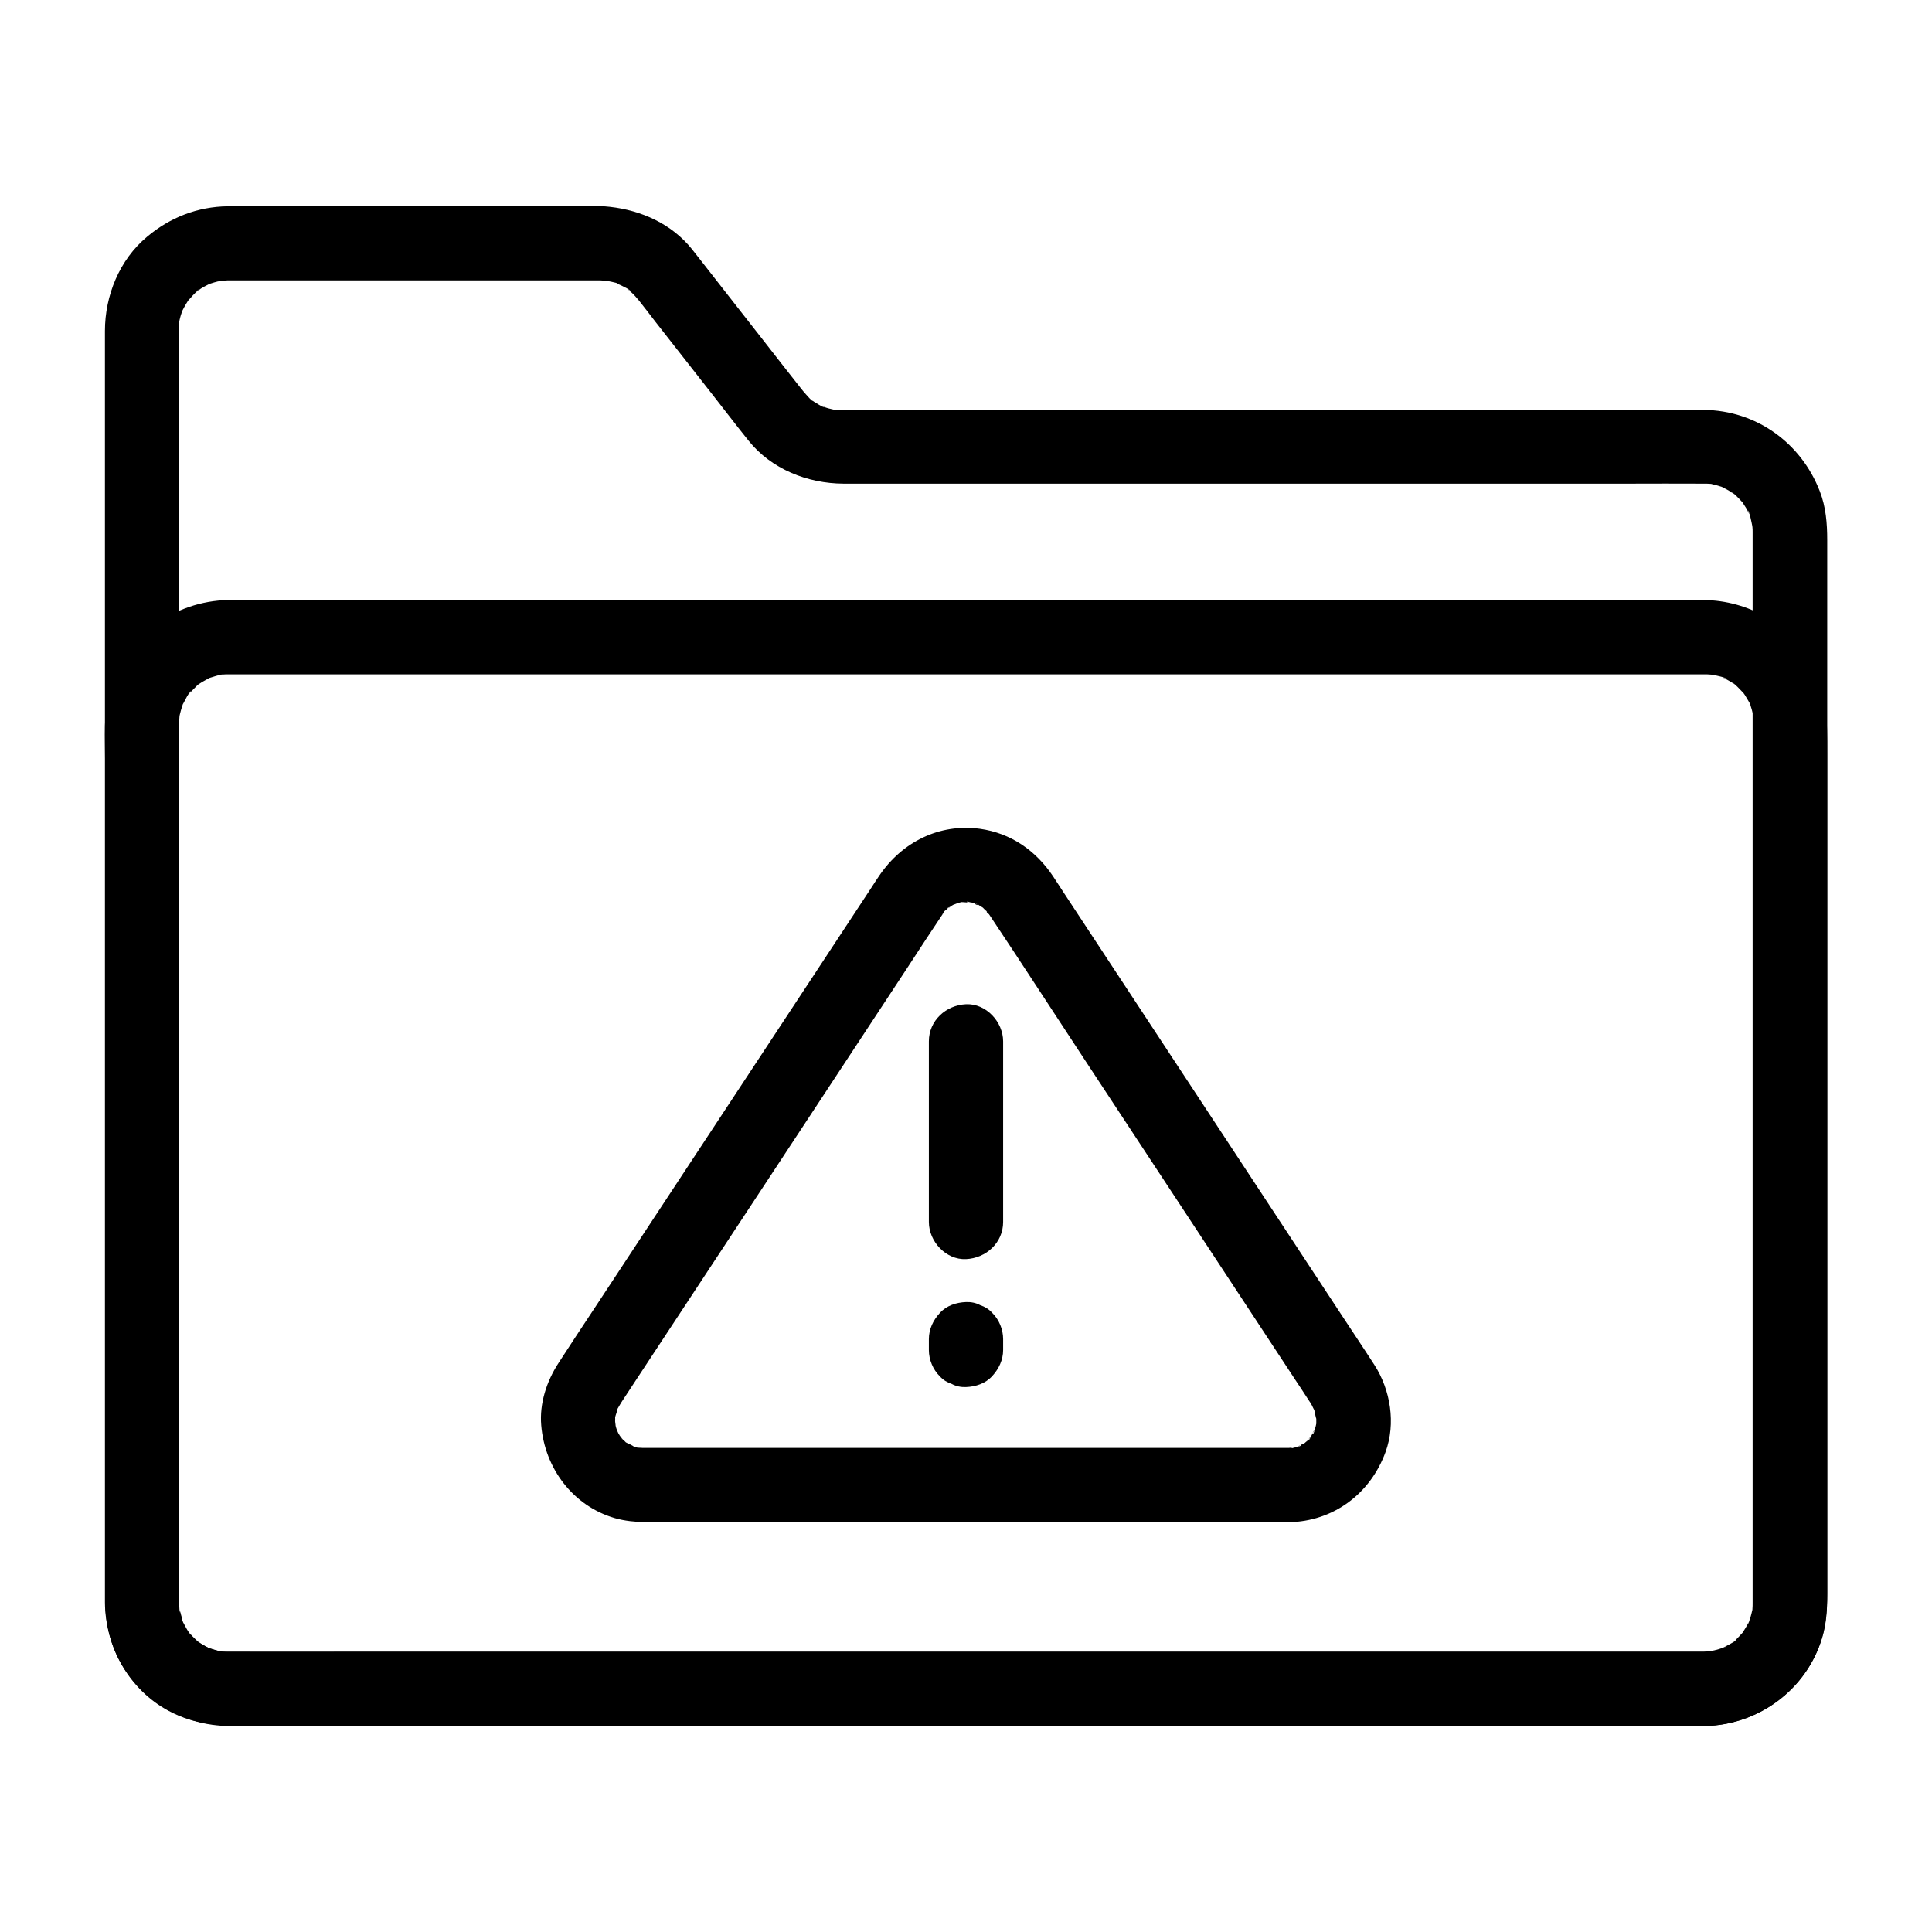 <?xml version="1.0" encoding="UTF-8"?>
<!-- Uploaded to: ICON Repo, www.svgrepo.com, Generator: ICON Repo Mixer Tools -->
<svg fill="#000000" width="800px" height="800px" version="1.1" viewBox="144 144 512 512" xmlns="http://www.w3.org/2000/svg">
 <g>
  <path d="m595.62 581.74h-9.297-25.438-37.738-46.789-52.055-53.727-51.711-45.902-36.898-24.059-6.051-1.379-0.246c-0.688 0-1.379-0.051-2.066-0.098-1.77-0.098 1.918 0.395-0.344-0.098-0.836-0.195-1.672-0.441-2.508-0.738-0.051 0-0.934-0.297-0.934-0.344 0-0.195 1.77 1.031 0.887 0.344-0.59-0.441-1.328-0.688-1.969-1.082-0.148-0.098-1.625-0.984-1.574-1.082 0.051-0.098 1.871 1.672 0.492 0.344-0.297-0.297-0.641-0.543-0.934-0.836-0.441-0.441-0.887-0.934-1.328-1.379-1.133-1.18 0.984 1.574-0.195-0.297-0.395-0.641-0.789-1.23-1.133-1.918-0.148-0.246-0.246-0.641-0.441-0.836-0.688-0.887 0.543 1.672 0.246 0.59s-0.59-3.102-1.133-4.082c0.641 1.082 0.148 1.77 0.098 0.641 0-0.344-0.051-0.688-0.051-1.031s0-0.688-0.051-1.031v-0.246-4.281-22.781-37.688-47.723-52.645-53.184-48.609-39.211-24.895-5.559-0.789-0.688c0-0.492 0.195-2.902 0.051-1.379-0.148 1.523 0.148-0.543 0.297-0.934 0.195-0.836 0.543-1.625 0.789-2.461 0.297-1.031-0.297 0.934-0.344 0.887 0 0 0.641-1.23 0.59-1.133 0.297-0.543 0.641-1.133 0.984-1.672 0.148-0.246 0.395-0.492 0.543-0.789 0.641-1.082-1.277 1.328-0.344 0.492 0.543-0.492 0.984-1.133 1.523-1.625 0.395-0.344 1.77-1.969 0.934-0.887-0.688 0.836-0.395 0.297 0.051 0 0.246-0.148 0.543-0.344 0.789-0.543 0.641-0.395 1.277-0.738 1.969-1.082 0.836-0.492 0.195-0.395 0-0.051-0.789 0.297-0.789 0.344 0 0 0.195-0.051 0.395-0.148 0.59-0.195 0.641-0.195 1.23-0.395 1.871-0.543 0.297-0.051 1.082-0.148 1.277-0.246 0 0-2.066 0.195-0.984 0.098 0.789-0.051 1.625-0.098 2.41-0.148h2.902 16.434 51.219 20.418 5.902 1.426 0.297c0.441 0 3.102 0.246 1.723 0.051-1.379-0.195 0.887 0.246 1.23 0.297 0.738 0.195 1.871 0.344 2.461 0.789 0 0-1.625-0.836-0.688-0.246 0.297 0.195 0.641 0.344 0.984 0.492 0.441 0.246 2.312 1.031 2.461 1.574 0 0.098-1.379-1.277-0.543-0.395 0.246 0.246 0.543 0.492 0.836 0.738 0.641 0.59 1.23 1.277 1.77 1.918 0.148 0.148 0.297 0.344 0.395 0.492 1.328 1.672 2.609 3.344 3.887 5.019 5.117 6.496 10.184 13.039 15.301 19.531 3.199 4.082 6.348 8.215 9.594 12.25 6.051 7.527 15.598 11.316 25.141 11.367h21.105 41.969 52.004 51.957 41.031c6.496 0 13.039-0.051 19.531 0h0.395c0.59 0 1.133 0 1.723 0.051 2.508 0.195-1.328-0.395 0.344 0.051 0.836 0.195 1.672 0.395 2.508 0.688 0.297 0.098 0.59 0.246 0.934 0.344 1.082 0.246-0.934-0.246-0.887-0.344 0.051-0.051 1.918 1.031 1.969 1.031 0.543 0.344 1.031 0.738 1.625 1.031 0.934 0.543-0.836-0.492-0.738-0.59 0.051-0.051 1.082 0.934 1.18 1.031 0.441 0.441 0.887 0.887 1.328 1.379 1.625 1.672-0.641-1.18 0.246 0.246 0.344 0.543 0.688 1.082 1.031 1.625 0.195 0.395 0.395 0.738 0.59 1.133 0.789 1.379-0.246-0.59-0.195-0.59 0.395 0 1.082 3.59 1.18 4.082 0.344 1.277-0.148-2.016-0.051-0.641 0 0.344 0.051 0.688 0.098 0.984 0.051 0.441 0.051 0.887 0.051 1.379v0.246 1.77 21.156 38.918 49.691 53.578 50.332 40.641 23.863 3.445c0 0.59 0 1.133-0.051 1.723-0.148 2.312 0.395-1.379-0.051 0.344-0.148 0.641-0.297 1.277-0.492 1.918-0.148 0.395-0.297 0.836-0.395 1.23-0.297 0.887-0.441 0.246 0 0 0.344-0.195 0.441-0.836-0.051 0-0.148 0.297-0.297 0.59-0.441 0.836-0.344 0.641-0.789 1.277-1.18 1.918-0.934 1.477 1.18-1.23 0 0-0.492 0.543-0.984 1.082-1.523 1.625-0.246 0.195-0.492 0.441-0.688 0.641-1.082 1.082 0.441-0.543 0.492-0.344 0.098 0.344-3.297 1.918-3.543 2.117-0.887 0.688 0.887-0.543 0.887-0.344 0 0.051-0.836 0.297-0.934 0.344-0.738 0.246-1.426 0.492-2.164 0.641-0.297 0.098-0.641 0.098-0.984 0.195-1.031 0.297 0.934-0.098 0.984-0.098-0.891 0.039-1.875 0.238-2.711 0.285-5.164 0.098-10.086 4.477-9.84 9.84 0.246 5.266 4.328 9.938 9.84 9.84 15.941-0.246 30.012-11.957 32.176-27.898 0.344-2.508 0.441-4.871 0.441-7.332v-22.828-40.539-50.773-54.07-50.234-39.312-21.305c0-4.379-0.344-8.809-1.969-12.941-4.969-12.84-16.828-21.402-30.699-21.551-5.805-0.051-11.66 0-17.465 0h-40.195-52.25-52.938-42.953-22.043-1.723c-0.395 0-0.738-0.051-1.133-0.051-1.379 0 1.77 0.441 0.395 0.051-0.688-0.195-1.426-0.297-2.164-0.543-0.492-0.148-0.934-0.344-1.379-0.441-1.133-0.344 0.688 0.195 0.641 0.297-0.098 0.098-2.41-1.328-2.559-1.426-0.297-0.195-0.59-0.441-0.934-0.641-0.984-0.641 0.59 0.395 0.543 0.395-0.195 0.098-1.672-1.574-1.871-1.82-0.441-0.492-0.887-1.031-1.277-1.523-3.641-4.574-7.184-9.199-10.824-13.824-5.019-6.394-9.988-12.793-15.008-19.188-1.031-1.277-2.016-2.609-3.051-3.887-5.363-6.691-13.383-10.281-21.746-11.219-3.445-0.395-6.988-0.148-10.43-0.148h-20.715-51.562-16.137-2.41c-8.02 0.098-15.301 2.953-21.402 8.07-7.332 6.102-11.168 15.598-11.168 24.992v4.922 24.109 38.918 48.758 53.578 53.383 48.215 38.031 22.828 4.184c0.098 11.758 6.394 23.125 16.875 28.734 7.231 3.887 14.465 4.035 22.238 4.035h23.32 36.605 46.199 52.055 54.168 52.594 47.23 38.328 25.34 8.809c5.164 0 10.086-4.527 9.84-9.84-0.199-5.363-4.281-9.844-9.793-9.844z"/>
  <path d="m595.62 581.74h-28.191-70.309-92.398-92.988-73.75c-11.07 0-22.141 0.051-33.211 0h-0.297-0.051-0.688c-0.441 0-0.887-0.051-1.328-0.098-1.082-0.098-0.887-0.098 0.641 0.098-0.051 0.148-3.492-0.934-3.789-1.031-1.82-0.59 0.59 0.195 0.543 0.246-0.051 0.051-1.574-0.836-1.723-0.887-0.543-0.297-1.082-0.688-1.625-1.031-1.871-1.133 1.523 1.477 0 0-0.441-0.441-0.934-0.836-1.379-1.328-0.297-0.297-0.59-0.641-0.836-0.934-0.688-0.789-0.543-0.641 0.344 0.492-0.297 0.098-1.82-2.953-2.016-3.246-1.082-1.918 0.641 2.117-0.051 0-0.195-0.641-0.441-1.23-0.59-1.871-0.051-0.148-0.492-1.918-0.441-1.918 0.051 0.441 0.098 0.887 0.148 1.277-0.051-0.441-0.098-0.887-0.098-1.328-0.051-0.441-0.051-0.934-0.051-1.379v-1.082-18.547-80.492-90.824-30.602c0-4.281-0.195-8.66 0.051-12.988 0-0.246 0.051-0.441 0.051-0.688 0.098-1.082 0.098-0.887-0.098 0.641-0.051 0 0.395-1.82 0.441-1.918 0.148-0.641 0.395-1.23 0.59-1.871 0.641-2.117-1.082 1.871 0.051 0 0.195-0.344 1.672-3.344 2.016-3.246-0.246 0.344-0.492 0.641-0.738 0.984 0.246-0.344 0.543-0.641 0.836-0.934 0.492-0.543 1.082-1.031 1.574-1.574 1.426-1.426-0.246 0.195-0.246 0.148-0.051-0.098 1.477-0.984 1.574-1.082 0.543-0.344 1.133-0.59 1.672-0.934 1.918-1.082-2.117 0.641 0-0.051 0.297-0.098 3.738-1.18 3.789-1.031-0.441 0.051-0.887 0.098-1.277 0.148 0.441-0.051 0.887-0.098 1.328-0.098 0.543-0.051 0.789-0.051 1.379-0.051h2.066 14.711 62.043 88.609 95.105 80.047 45.117 3.297 0.246 0.051c0.59 0 0.789 0 1.379 0.051 0.441 0.051 0.887 0.051 1.328 0.098-1.523-0.195-1.723-0.246-0.641-0.051 0.395 0.098 3.691 0.738 3.738 1.133-0.395-0.148-0.789-0.344-1.18-0.492 0.395 0.195 0.789 0.395 1.133 0.59 0.543 0.297 1.133 0.641 1.672 0.984 0.195 0.098 0.344 0.246 0.543 0.344 0.836 0.641 0.688 0.492-0.492-0.395 0.098-0.051 1.328 1.18 1.426 1.277 0.441 0.441 0.887 0.934 1.328 1.379 0.688 0.789 0.543 0.641-0.344-0.492 0.246 0.344 0.492 0.688 0.738 1.031 0.098 0.195 1.672 2.707 1.574 2.805-0.148-0.395-0.344-0.789-0.492-1.18 0.148 0.395 0.297 0.789 0.441 1.23 0.195 0.641 0.395 1.23 0.543 1.871 0.051 0.195 0.098 0.441 0.148 0.641 0.195 1.082 0.195 0.887-0.051-0.641 0.195 0.098 0.148 1.82 0.148 2.016v0.738 1.18 6.789 69.668 93.285 59.531c0 1.328 0.051 2.707-0.051 4.035 0 0.246-0.051 0.441-0.051 0.688-0.098 1.082-0.098 0.887 0.098-0.641 0 0-0.297 1.379-0.246 1.277-0.148 0.641-0.344 1.277-0.543 1.871-0.051 0.195-0.148 0.395-0.195 0.59-0.395 0.984-0.297 0.789 0.246-0.543 0.195 0.148-1.723 3.051-1.918 3.344-1.133 1.871 1.477-1.523 0 0-0.441 0.441-0.836 0.934-1.328 1.379-0.098 0.098-1.328 1.328-1.426 1.277 0.344-0.246 0.641-0.492 0.984-0.738-0.344 0.246-0.688 0.492-1.031 0.738-0.543 0.344-1.082 0.688-1.672 0.984-0.195 0.098-0.395 0.195-0.59 0.297-0.984 0.441-0.789 0.395 0.59-0.195-0.051 0.395-3.344 1.031-3.738 1.133-2.164 0.59 2.262-0.051 0 0.051-0.895-0.008-1.531 0.043-2.223 0.09-5.164 0.098-10.086 4.477-9.84 9.84 0.246 5.266 4.328 9.938 9.84 9.84 14.367-0.195 27.109-9.594 31.293-23.418 1.082-3.59 1.328-7.379 1.328-11.121v-20.715-83.887-90.133-28.535c0-8.461 0.098-16.531-4.328-24.254-5.805-10.086-16.727-16.188-28.289-16.336h-2.609-15.742-64.453-90.871-95.695-79.066-40.934c-1.031 0-2.117 0-3.148 0.051-13.973 0.836-26.422 10.281-30.109 24.008-1.625 5.953-1.133 12.496-1.133 18.598v73.258 94.168 54.66c0 6.25 1.379 12.496 4.676 17.859 5.953 9.789 16.582 15.645 27.996 15.793 3.051 0.051 6.102 0 9.102 0h54.809 86.445 96.48 85.066 52.152 7.035c5.164 0 10.086-4.527 9.84-9.84-0.25-5.356-4.332-9.836-9.844-9.836z"/>
  <path d="m485.51 527.72h-37.934-75.375-54.219-3.492-0.051c-0.492 0-1.082-0.098-1.625-0.051-1.277 0.098 2.41 0.59 0.441 0.051-0.395-0.098-0.789-0.195-1.18-0.297-0.195-0.051-0.395-0.098-0.59-0.195-0.984-0.344-0.738-0.246 0.688 0.344-0.441-0.59-1.871-1.031-2.508-1.426-1.723-1.031 1.574 1.574 0.195 0.098-0.246-0.297-0.543-0.543-0.836-0.789-0.297-0.297-1.133-1.672-0.344-0.297 0.836 1.477-0.098-0.148-0.246-0.395-0.195-0.297-0.395-0.641-0.59-0.984s-0.688-1.918-0.246-0.344c0.492 1.672-0.051-0.148-0.098-0.395-0.195-0.543-0.344-1.082-0.441-1.625-0.051-0.297-0.492-2.164-0.098-0.395 0.395 1.672 0.051 0 0.051-0.395 0-0.395 0.051-0.789 0-1.133-0.051-2.066-0.59 2.312-0.051 0.297 0.195-0.836 0.59-1.723 0.738-2.609 0.195-1.23-1.18 2.066-0.148 0.344 0.344-0.543 0.641-1.133 0.984-1.672 0.148-0.246 0.297-0.441 0.441-0.688 1.082-1.672 2.215-3.344 3.297-5.019 11.367-17.219 22.68-34.488 34.047-51.711 12.84-19.531 25.684-39.016 38.523-58.547 2.953-4.527 5.902-9.055 8.906-13.531 0.098-0.148 0.195-0.246 0.246-0.395 0.836-1.328-0.395 0.148-0.297 0.297-0.246-0.441 2.312-1.918 2.215-2.215 0.195 0.492-1.969 1.18-0.246 0.297 0.441-0.246 0.887-0.492 1.277-0.738 1.379-0.836-0.441 0.297-0.738 0.246 0.344 0.051 1.328-0.441 1.672-0.543 0.395-0.098 0.789-0.195 1.133-0.297 1.918-0.543-2.164 0.051-0.297 0.051 0.789 0 2.215 0.246 2.953 0.051-1.328 0.395-1.969-0.395-0.887-0.098 0.59 0.148 1.133 0.246 1.723 0.441 0.246 0.098 0.934 0.441 1.133 0.395-1.379 0.148-1.672-0.887-0.441-0.098 0.395 0.246 0.887 0.543 1.277 0.789 1.723 0.984-1.477-1.477-0.051-0.051 0.344 0.395 0.738 0.738 1.133 1.082 1.18 1.082-0.148 0.789-0.098-0.246 0 0.246 0.246 0.395 0.395 0.59 0.051 0.098 0.148 0.195 0.195 0.297 8.609 12.891 17.023 25.879 25.535 38.82 13.727 20.859 27.453 41.723 41.18 62.582 4.82 7.332 9.645 14.66 14.465 21.992 1.18 1.77 2.363 3.543 3.492 5.312 0.195 0.297 0.395 0.59 0.59 0.887 0.098 0.195 0.246 0.395 0.344 0.59 0.246 0.441 0.441 1.031 0.738 1.379 0.789 0.934-0.688-2.262-0.148-0.344 0.246 0.836 0.344 2.164 0.738 2.902-0.148-0.246-0.148-2.461-0.148-0.887v1.723c0.051 2.066 0.59-2.363 0.098-0.344-0.098 0.395-0.148 0.738-0.246 1.133-0.098 0.441-0.297 0.887-0.395 1.379-0.395 1.426-0.738 0.195 0.246-0.492-0.492 0.395-1.082 1.918-1.426 2.461-0.641 1.031-0.344-0.344 0.492-0.641-0.297 0.098-0.738 0.789-0.984 1.031-0.195 0.195-0.984 0.738-1.031 0.984 0.051-0.195 2.016-1.328 0.641-0.492-0.59 0.344-2.117 0.934-2.508 1.426 0.836-0.984 1.77-0.641 0.688-0.344-0.59 0.148-1.18 0.297-1.77 0.492-1.277 0.395 0-0.543 0.789-0.051-0.195-0.238-1.621 0.008-1.918 0.008-5.164 0.098-10.086 4.477-9.84 9.84 0.246 5.266 4.328 9.938 9.84 9.84 11.855-0.195 21.648-7.527 25.684-18.598 2.754-7.578 1.328-16.434-2.953-23.074-2.754-4.281-5.609-8.512-8.414-12.793-13.137-19.977-26.32-40-39.457-59.977-11.465-17.465-22.977-34.883-34.441-52.348-0.934-1.477-1.918-2.902-2.856-4.379-4.574-6.84-11.219-11.465-19.434-12.594-10.727-1.426-20.516 3.492-26.566 12.348-0.738 1.082-1.477 2.215-2.164 3.297-10.973 16.68-21.941 33.359-32.914 49.988-13.43 20.418-26.863 40.836-40.297 61.203-3.246 4.922-6.496 9.789-9.691 14.762-3.148 4.82-5.066 10.727-4.574 16.48 0.934 11.367 8.363 21.352 19.484 24.602 5.266 1.523 11.219 1.031 16.629 1.031h27.207 76.801 55.105 2.856c5.164 0 10.086-4.527 9.84-9.84-0.25-5.262-4.332-9.789-9.844-9.789z"/>
  <path d="m409.84 467.84v-41.82-6.051c0-5.164-4.527-10.086-9.84-9.84-5.312 0.246-9.84 4.328-9.84 9.84v41.82 6.051c0 5.164 4.527 10.086 9.84 9.84 5.312-0.242 9.84-4.328 9.84-9.84z"/>
  <path d="m409.84 501.75v-2.902c0-2.508-1.082-5.164-2.902-6.938-0.887-0.984-1.969-1.625-3.148-2.016-1.18-0.641-2.461-0.887-3.789-0.836-2.559 0.098-5.164 0.934-6.938 2.902-1.77 1.918-2.902 4.281-2.902 6.938v2.902c0 2.508 1.082 5.164 2.902 6.938 0.887 0.984 1.969 1.625 3.148 2.016 1.18 0.641 2.461 0.887 3.789 0.836 2.559-0.098 5.164-0.934 6.938-2.902 1.77-1.922 2.902-4.281 2.902-6.938z"/>
 </g>
</svg>